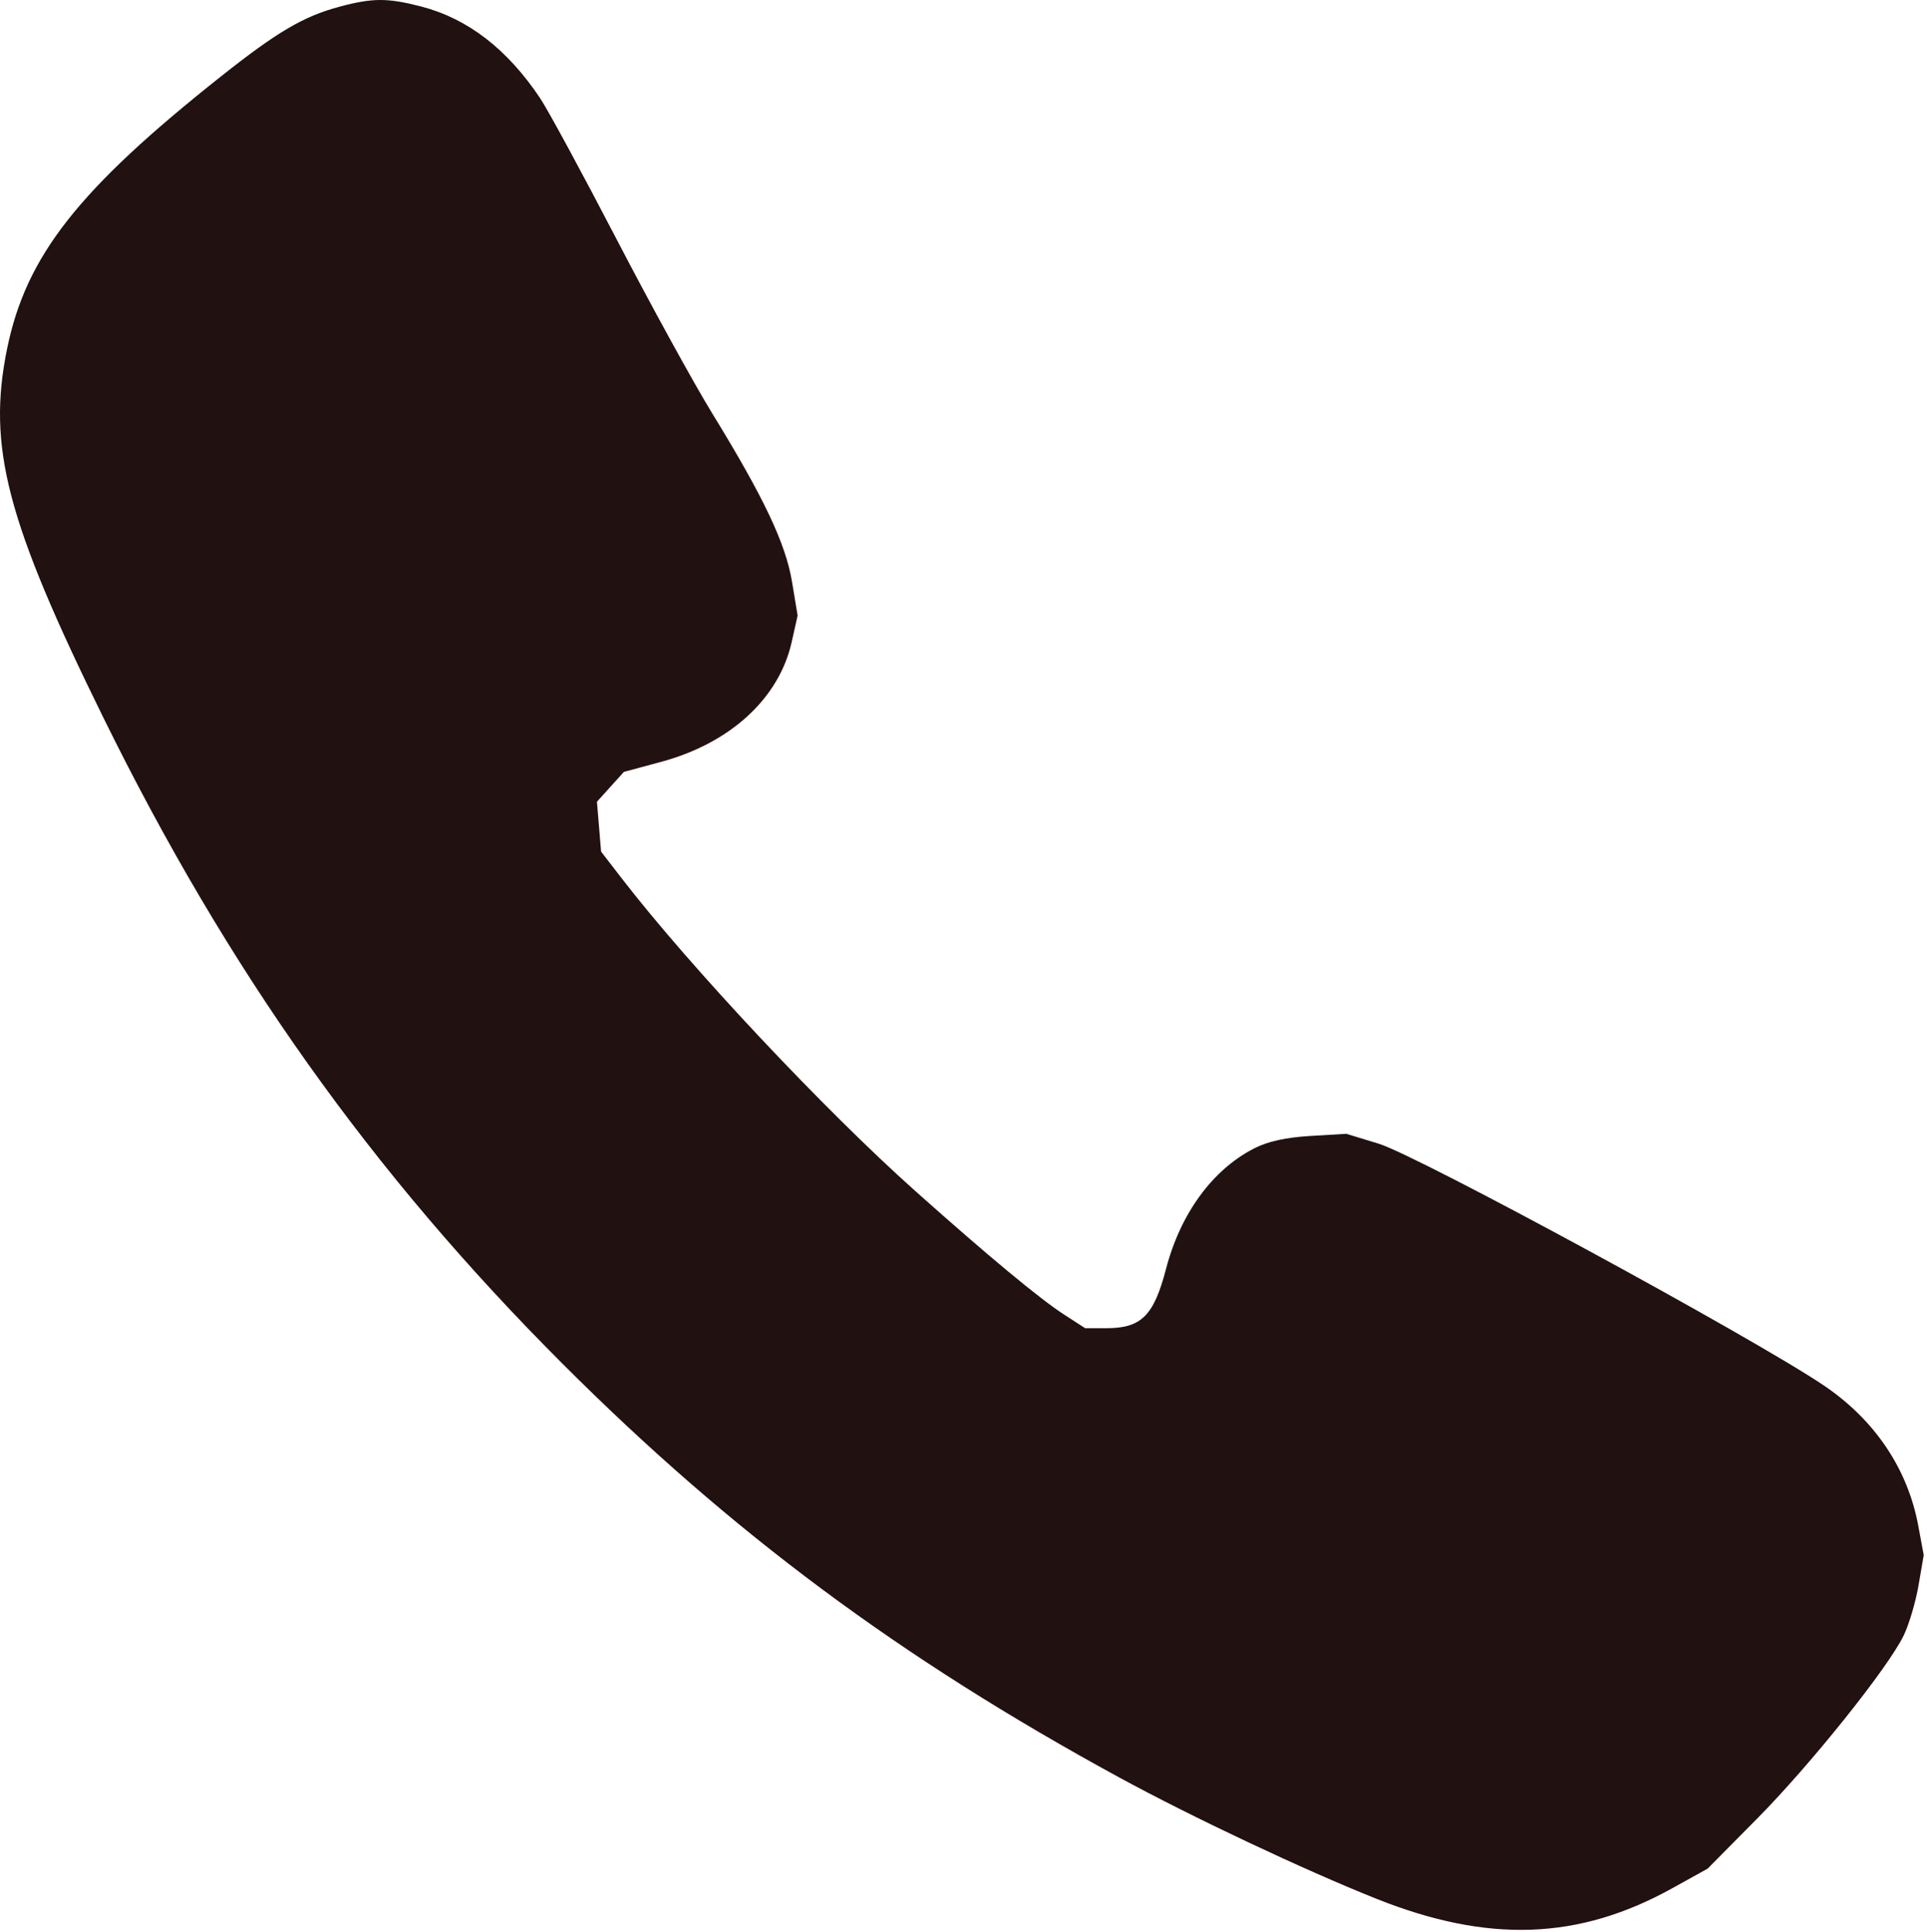 <?xml version="1.0" encoding="UTF-8"?> <svg xmlns="http://www.w3.org/2000/svg" width="409" height="410" viewBox="0 0 409 410" fill="none"><path fill-rule="evenodd" clip-rule="evenodd" d="M72.029 1.431C64.386 3.486 58.833 6.754 46.878 16.233C16.545 40.284 5.523 54.328 1.497 74.056C-2.736 94.796 1.382 110.546 21.968 152.348C48.383 205.989 78.856 248.854 119.387 289.385C155.253 325.251 190.979 351.801 237.489 377.153C252.856 385.53 276.791 396.819 292.189 402.953C315.88 412.392 335.079 411.703 354.924 400.703L362.424 396.546L372.924 385.945C384.236 374.524 400.68 353.991 404.035 347.096C405.173 344.758 406.599 339.954 407.204 336.421L408.305 329.997L407.14 323.736C404.895 311.66 397.866 301.247 387.044 293.964C371.75 283.671 300.957 245.24 292.588 242.687L285.752 240.601L278.088 241.059C272.866 241.371 269.057 242.22 266.133 243.724C257.325 248.254 250.54 257.548 247.489 269.26C244.904 279.186 242.241 281.848 234.897 281.848H230.316L225.87 278.974C220.683 275.621 209.892 266.666 194.384 252.845C175.002 235.573 146.461 205.191 131.959 186.393L127.577 180.714L127.139 175.422L126.7 170.131L129.562 166.964L132.424 163.797L140.311 161.67C155 157.71 165.358 148.206 168.038 136.228L169.293 130.623L168.11 123.486C166.762 115.349 162.153 105.618 151.195 87.767C147.284 81.397 138.138 64.747 130.871 50.767C123.603 36.786 116.302 23.323 114.647 20.848C107.685 10.437 99.298 3.962 89.454 1.398C82.267 -0.474 79.089 -0.468 72.029 1.431Z" fill="#221111"></path></svg> 